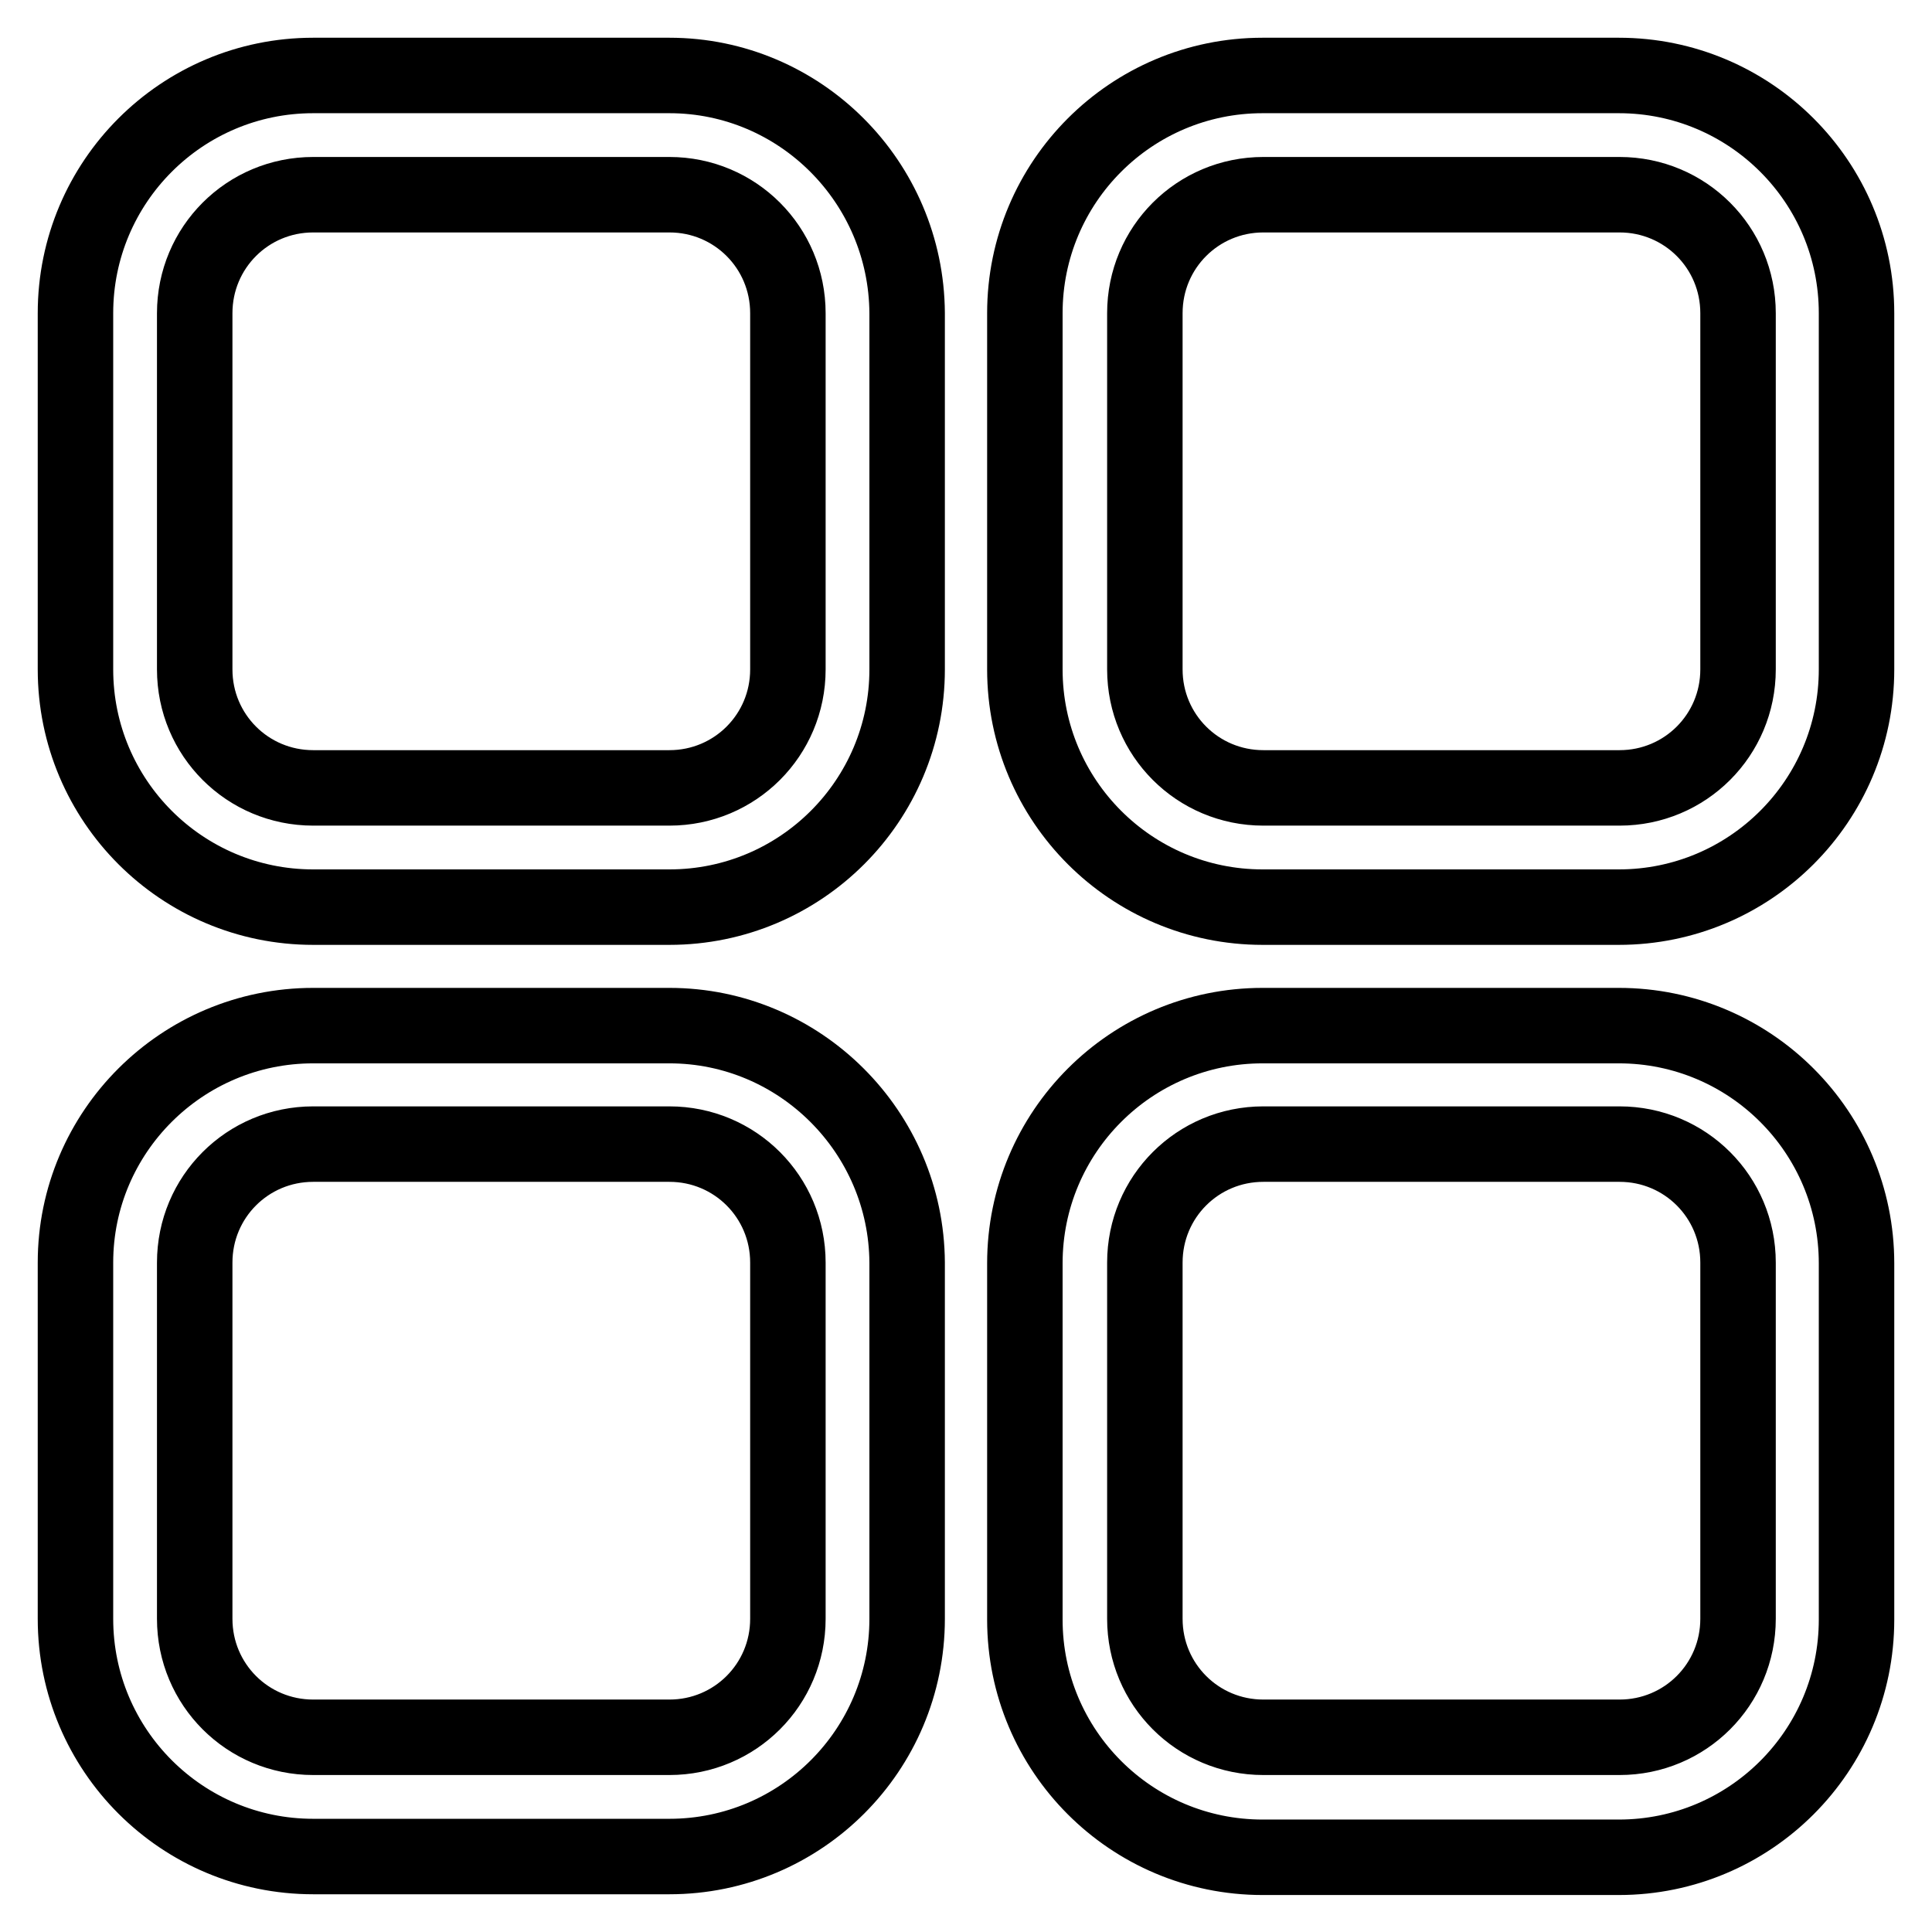<?xml version="1.0" encoding="utf-8"?>
<!-- Svg Vector Icons : http://www.onlinewebfonts.com/icon -->
<!DOCTYPE svg PUBLIC "-//W3C//DTD SVG 1.1//EN" "http://www.w3.org/Graphics/SVG/1.1/DTD/svg11.dtd">
<svg version="1.1" xmlns="http://www.w3.org/2000/svg" xmlns:xlink="http://www.w3.org/1999/xlink" x="0px" y="0px" viewBox="0 0 256 256" enable-background="new 0 0 256 256" xml:space="preserve">
<g> <path stroke-width="10" fill-opacity="0" stroke="#000000"  d="M88.7,10H41.5C24.1,10,10,24.1,10,41.5v47.2c0,17.4,14.1,31.5,31.5,31.5l0,0h47.2 c17.4,0,31.5-14.1,31.5-31.5l0,0V41.5C120.1,24.1,106,10,88.7,10z M104.4,88.7c0,8.7-7,15.7-15.7,15.7H41.5 c-8.7,0-15.7-7-15.7-15.7V41.5c0-8.7,7-15.7,15.7-15.7h47.2c8.7,0,15.7,7,15.7,15.7V88.7z M214.5,10h-47.2 c-17.4,0-31.5,14.1-31.5,31.5v47.2c0,17.4,14.1,31.5,31.5,31.5l0,0h47.2c17.4,0,31.5-14.1,31.5-31.5V41.5 C246,24.1,231.9,10,214.5,10z M230.3,88.7c0,8.7-7,15.7-15.7,15.7h-47.2c-8.7,0-15.7-7-15.7-15.7V41.5c0-8.7,7-15.7,15.7-15.7h47.2 c8.7,0,15.7,7,15.7,15.7V88.7z M88.7,135.9H41.5C24.1,135.9,10,150,10,167.3v47.2c0,17.4,14.1,31.5,31.5,31.5h47.2 c17.4,0,31.5-14.1,31.5-31.5l0,0v-47.2C120.1,150,106,135.9,88.7,135.9z M104.4,214.5c0,8.7-7,15.7-15.7,15.7H41.5 c-8.7,0-15.7-7-15.7-15.7v-47.2c0-8.7,7-15.7,15.7-15.7h47.2c8.7,0,15.7,7,15.7,15.7V214.5z M214.5,135.9h-47.2 c-17.4,0-31.5,14.1-31.5,31.5v47.2c0,17.4,14.1,31.5,31.5,31.5h47.2c17.4,0,31.5-14.1,31.5-31.5v-47.2 C246,150,231.9,135.9,214.5,135.9z M230.3,214.5c0,8.7-7,15.7-15.7,15.7h-47.2c-8.7,0-15.7-7-15.7-15.7v-47.2 c0-8.7,7-15.7,15.7-15.7h47.2c8.7,0,15.7,7,15.7,15.7V214.5z"/></g>
</svg>
